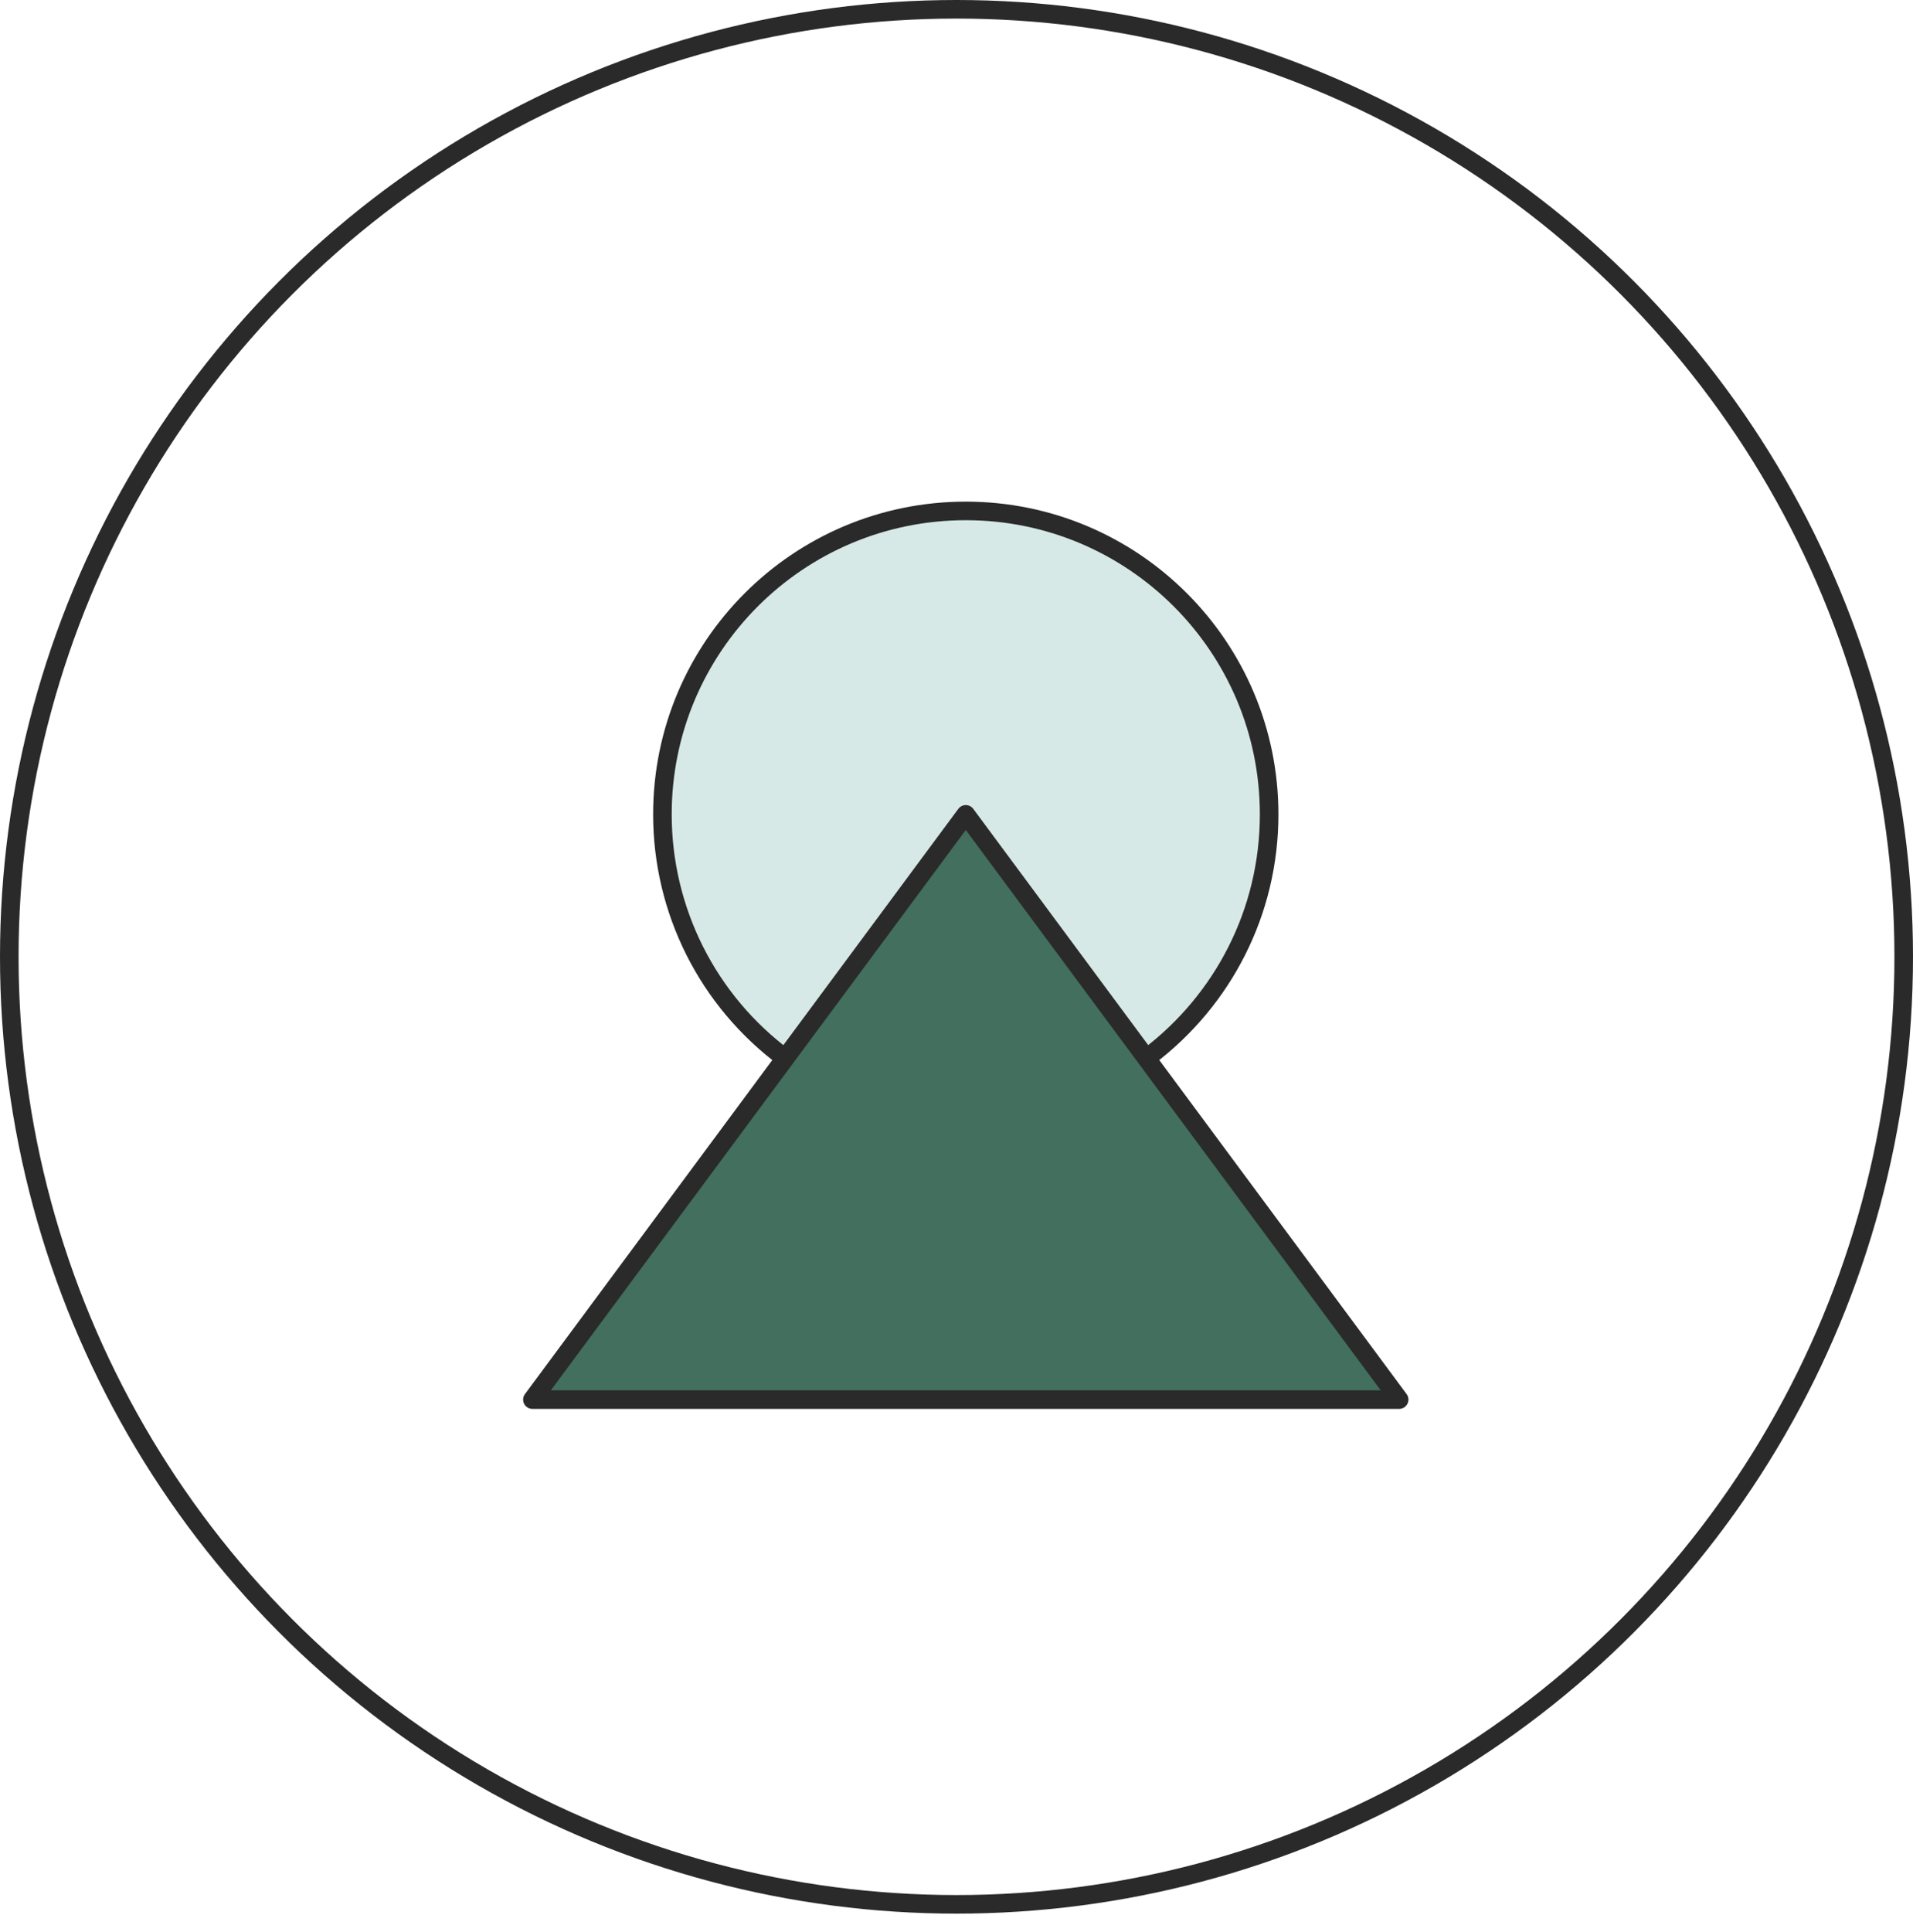 <svg width="103" height="104" viewBox="0 0 103 104" fill="none" xmlns="http://www.w3.org/2000/svg">
<circle cx="51.5" cy="51.5" r="51" stroke="#2A2A2A"/>
<path d="M42.258 56.944C40.212 55.426 38.549 53.449 37.404 51.172C36.26 48.895 35.665 46.382 35.666 43.833C35.666 34.813 42.979 27.5 52 27.5C61.02 27.5 68.333 34.813 68.333 43.833C68.333 49.124 65.817 53.828 61.916 56.812" fill="#D7E9E6"/>
<path d="M42.258 56.944C40.212 55.426 38.549 53.449 37.404 51.172C36.26 48.895 35.665 46.382 35.666 43.833C35.666 34.813 42.979 27.5 52 27.5C61.02 27.5 68.333 34.813 68.333 43.833C68.333 49.124 65.817 53.828 61.916 56.812" stroke="#2A2A2A" stroke-linecap="round" stroke-linejoin="round"/>
<path fill-rule="evenodd" clip-rule="evenodd" d="M52 43.833L75.333 75.333H28.666L52 43.833Z" fill="#426F5E" stroke="#2A2A2A" stroke-linecap="round" stroke-linejoin="round"/>
</svg>
